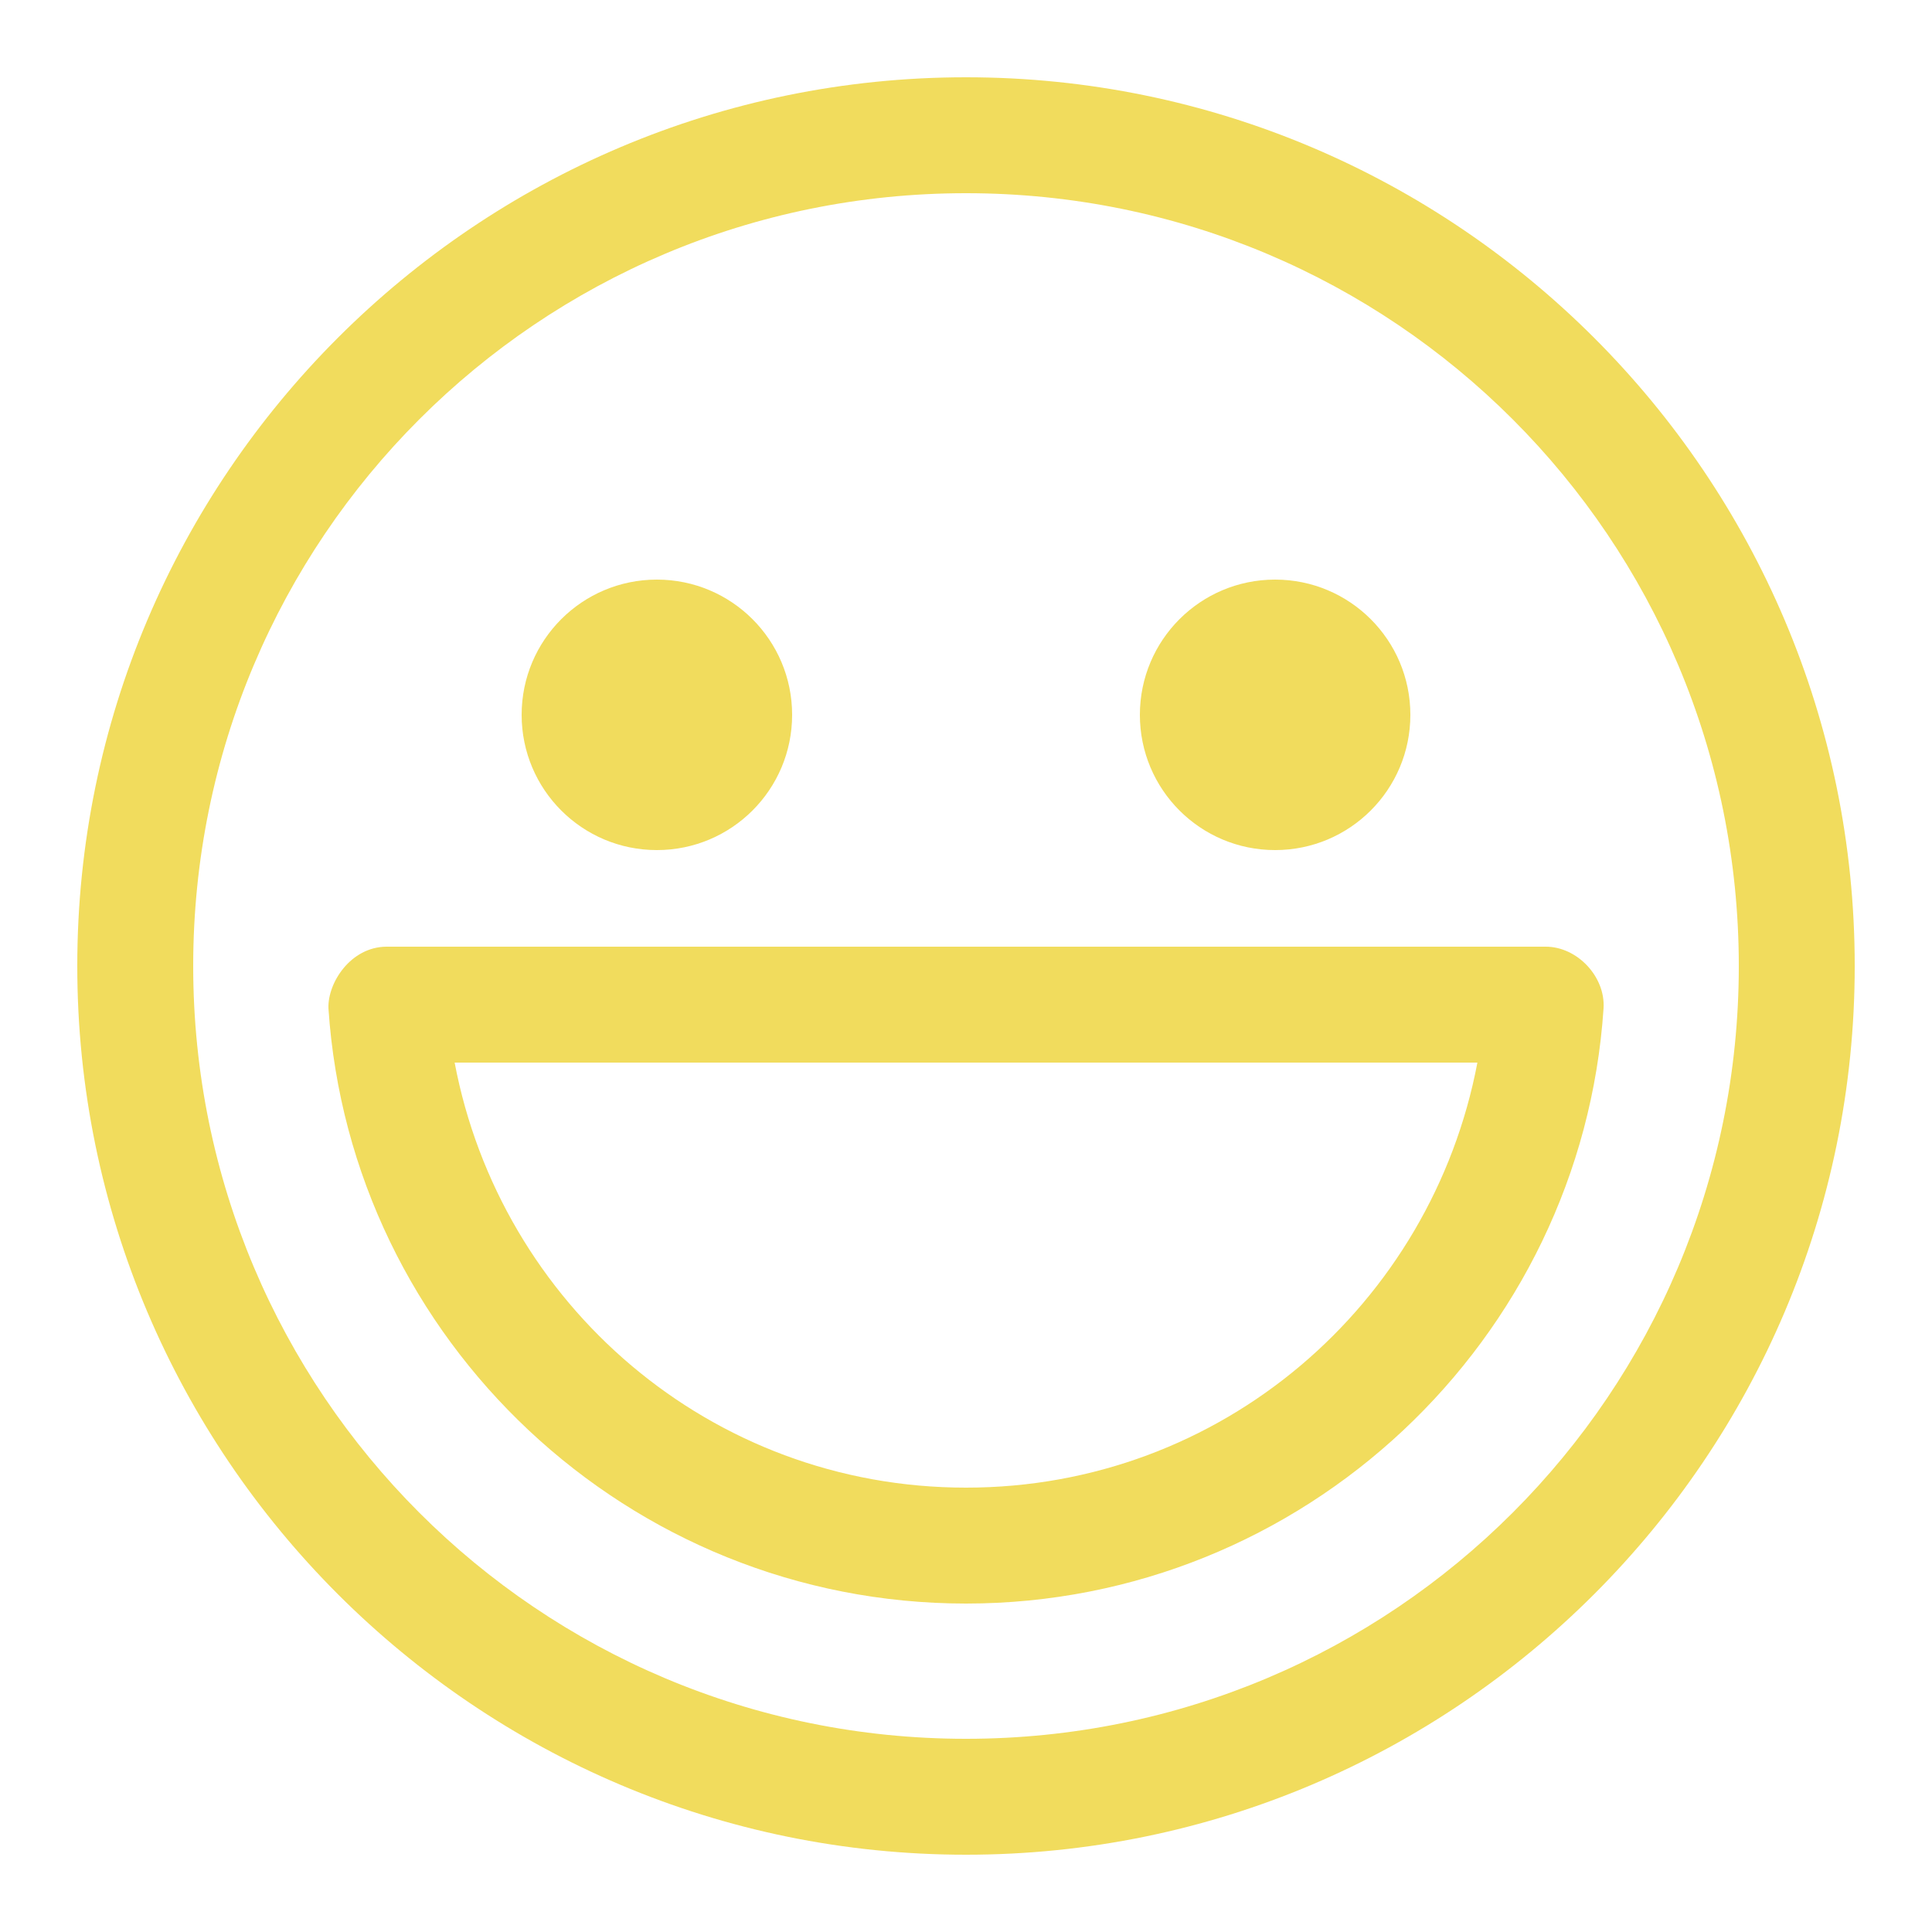 <svg width="50" height="50" viewBox="0 0 50 50" fill="none" xmlns="http://www.w3.org/2000/svg">
<path d="M25 2C12.315 2 2 12.315 2 25C2 37.685 12.315 48 25 48C37.685 48 48 37.685 48 25C48 12.315 37.685 2 25 2ZM25 5C36.062 5 45 13.938 45 25C45 36.062 36.062 45 25 45C13.938 45 5 36.062 5 25C5 13.938 13.938 5 25 5ZM17 15C15.066 15 13.5 16.566 13.5 18.5C13.5 20.434 15.066 22 17 22C18.934 22 20.5 20.434 20.5 18.5C20.5 16.566 18.934 15 17 15ZM33 15C31.066 15 29.5 16.566 29.5 18.5C29.5 20.434 31.066 22 33 22C34.934 22 36.5 20.434 36.5 18.5C36.5 16.566 34.934 15 33 15ZM10 24.5C9.07 24.508 8.477 25.439 8.5 26.094C9.07 34.686 16.26 41.5 25 41.5C33.74 41.5 40.929 34.685 41.5 26.094C41.551 25.277 40.818 24.498 40 24.5H10ZM11.766 27.5H38.235C37.049 33.75 31.621 38.5 25 38.5C18.379 38.5 12.951 33.75 11.766 27.5Z" fill="#ebcd19" fill-opacity="0.7"/>
</svg>